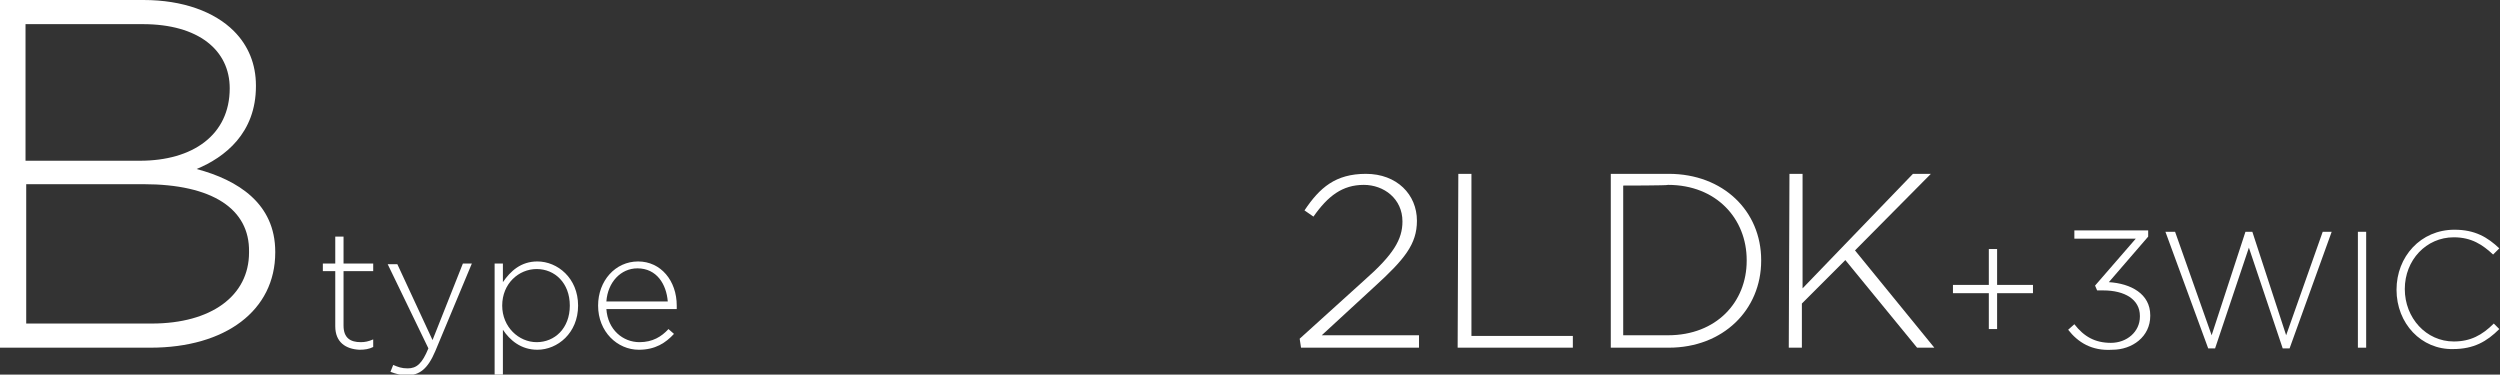 <?xml version="1.0" encoding="utf-8"?>
<!-- Generator: Adobe Illustrator 28.0.0, SVG Export Plug-In . SVG Version: 6.00 Build 0)  -->
<svg version="1.1" id="_レイヤー_2" xmlns="http://www.w3.org/2000/svg" xmlns:xlink="http://www.w3.org/1999/xlink" x="0px"
	 y="0px" width="362.4px" height="54.3px" viewBox="0 0 362.4 54.3" style="enable-background:new 0 0 362.4 54.3;"
	 xml:space="preserve">
<rect x="0" y="0" width="362.4" height="54.3" fill="#333333" stroke="none"/>
<style type="text/css">
	.st0{fill:#FFFFFF;}
</style>
<path class="st0" d="M0,0h20.8c5.7,0,10.3,1.7,13.1,4.5c2.1,2.1,3.2,4.8,3.2,7.9v0.1c0,6.8-4.5,10.3-8.6,12c6,1.6,11.4,5,11.4,12
	v0.1c0,8.4-7.2,13.8-18.1,13.8H0V0z M33.3,12.8c0-5.5-4.5-9.3-12.6-9.3h-17v19.8h16.6C27.9,23.3,33.3,19.6,33.3,12.8
	C33.3,12.9,33.3,12.7,33.3,12.8z M20.8,26.7h-17v20.2H22c8.6,0,14.1-4,14.1-10.3v-0.1C36.2,30.3,30.8,26.7,20.8,26.7z"/>
<path class="st0" d="M48.6,47.3v-8h-1.8v-1.1h1.8v-3.9h1.2v3.9h4.3v1.1h-4.3v7.9c0,1.8,1,2.4,2.5,2.4c0.6,0,1.1-0.1,1.8-0.4v1.1
	c-0.6,0.3-1.2,0.4-2,0.4C50.1,50.6,48.6,49.6,48.6,47.3L48.6,47.3L48.6,47.3z"/>
<path class="st0" d="M67.1,38.2h1.3l-5.3,12.7c-1.1,2.6-2.3,3.5-4.1,3.5c-0.9,0-1.6-0.2-2.4-0.5l0.4-1c0.7,0.3,1.2,0.5,2.1,0.5
	c1.3,0,2.1-0.7,3-2.9l-5.9-12.2h1.4l5.1,11L67.1,38.2C67.2,38.2,67.1,38.2,67.1,38.2z"/>
<path class="st0" d="M71.7,38.2h1.2v2.7c1.1-1.6,2.6-3,5-3c2.9,0,5.9,2.4,5.9,6.4l0,0c0,4-3,6.4-5.9,6.4c-2.4,0-4-1.4-5-2.9v6.5
	h-1.2V38.2L71.7,38.2L71.7,38.2z M82.6,44.3L82.6,44.3c0-3.3-2.2-5.3-4.8-5.3s-5,2.1-5,5.3l0,0c0,3.1,2.4,5.3,5,5.3
	S82.6,47.6,82.6,44.3L82.6,44.3L82.6,44.3z"/>
<path class="st0" d="M86.7,44.3L86.7,44.3c0-3.6,2.5-6.4,5.8-6.4s5.6,2.8,5.6,6.4c0,0.2,0,0.3,0,0.5H87.9c0.2,3,2.4,4.8,4.8,4.8
	c1.9,0,3.2-0.8,4.2-1.9l0.8,0.7c-1.2,1.3-2.7,2.3-5.1,2.3C89.5,50.7,86.7,48.1,86.7,44.3L86.7,44.3z M96.8,43.7
	c-0.2-2.5-1.6-4.8-4.4-4.8c-2.4,0-4.3,2-4.5,4.8H96.8z"/>
<path class="st0" d="M211.4,25.2h1.9v23.5H228v1.7h-16.7L211.4,25.2L211.4,25.2L211.4,25.2z"/>
<path class="st0" d="M233.5,25.2h8.4c7.9,0,13.4,5.4,13.4,12.5v0.1c0,7.1-5.5,12.6-13.4,12.6h-8.4V25.2L233.5,25.2z M235.3,26.9
	v21.7h6.5c7,0,11.4-4.8,11.4-10.8v-0.1c0-6-4.4-10.9-11.4-10.9C241.8,26.9,235.3,26.9,235.3,26.9z"/>
<path class="st0" d="M259.4,25.2h1.9v16.6l16-16.6h2.6l-11,11.1l11.5,14.1h-2.5l-10.4-12.7l-6.3,6.3v6.4h-1.9L259.4,25.2L259.4,25.2
	L259.4,25.2z"/>
<path class="st0" d="M288.3,42.5h-5.2v-1.2h5.2v-5.2h1.2v5.2h5.2v1.2h-5.2v5.2h-1.2V42.5z"/>
<path class="st0" d="M188.4,49.1l9.4-8.5c4.2-3.7,5.5-5.9,5.5-8.5c0-3.3-2.7-5.3-5.6-5.3c-3.1,0-5.2,1.6-7.3,4.6l-1.3-0.9
	c2.2-3.3,4.5-5.3,8.9-5.3c4.5,0,7.4,3,7.4,6.8l0,0c0,3.4-1.8,5.6-6.2,9.6l-7.6,7h14.1v1.8h-17.1L188.4,49.1L188.4,49.1L188.4,49.1z"
	/>
<path class="st0" d="M313.9,33.6h1.4l5.3,15l4.9-15h1l4.9,15l5.3-15h1.3l-6.1,16.9h-1L326,35.9l-4.9,14.6h-1L313.9,33.6L313.9,33.6
	L313.9,33.6z"/>
<path class="st0" d="M341.8,33.6h1.2v16.8h-1.2V33.6z"/>
<path class="st0" d="M347.4,42L347.4,42c0-4.8,3.5-8.7,8.4-8.7c3,0,4.8,1.1,6.5,2.7l-0.9,0.9c-1.5-1.4-3.1-2.5-5.7-2.5
	c-4,0-7.1,3.3-7.1,7.5l0,0c0,4.2,3.1,7.6,7.1,7.6c2.4,0,4.1-0.9,5.8-2.6l0.8,0.8c-1.8,1.8-3.7,2.9-6.7,2.9
	C351,50.7,347.4,46.9,347.4,42L347.4,42L347.4,42z"/>
<path class="st0" d="M299.8,47.8l0.9-0.8c1.4,1.8,3,2.7,5.3,2.7s4.2-1.6,4.2-3.8v-0.1c0-2.4-2.2-3.7-5.3-3.7H304l-0.3-0.7l5.9-6.8
	h-8.9v-1.2h10.7v0.9l-5.7,6.6c3.2,0.2,6,1.7,6,4.8v0.1c0,3-2.6,4.9-5.5,4.9C303.2,50.9,301.2,49.6,299.8,47.8z"/>
</svg>
